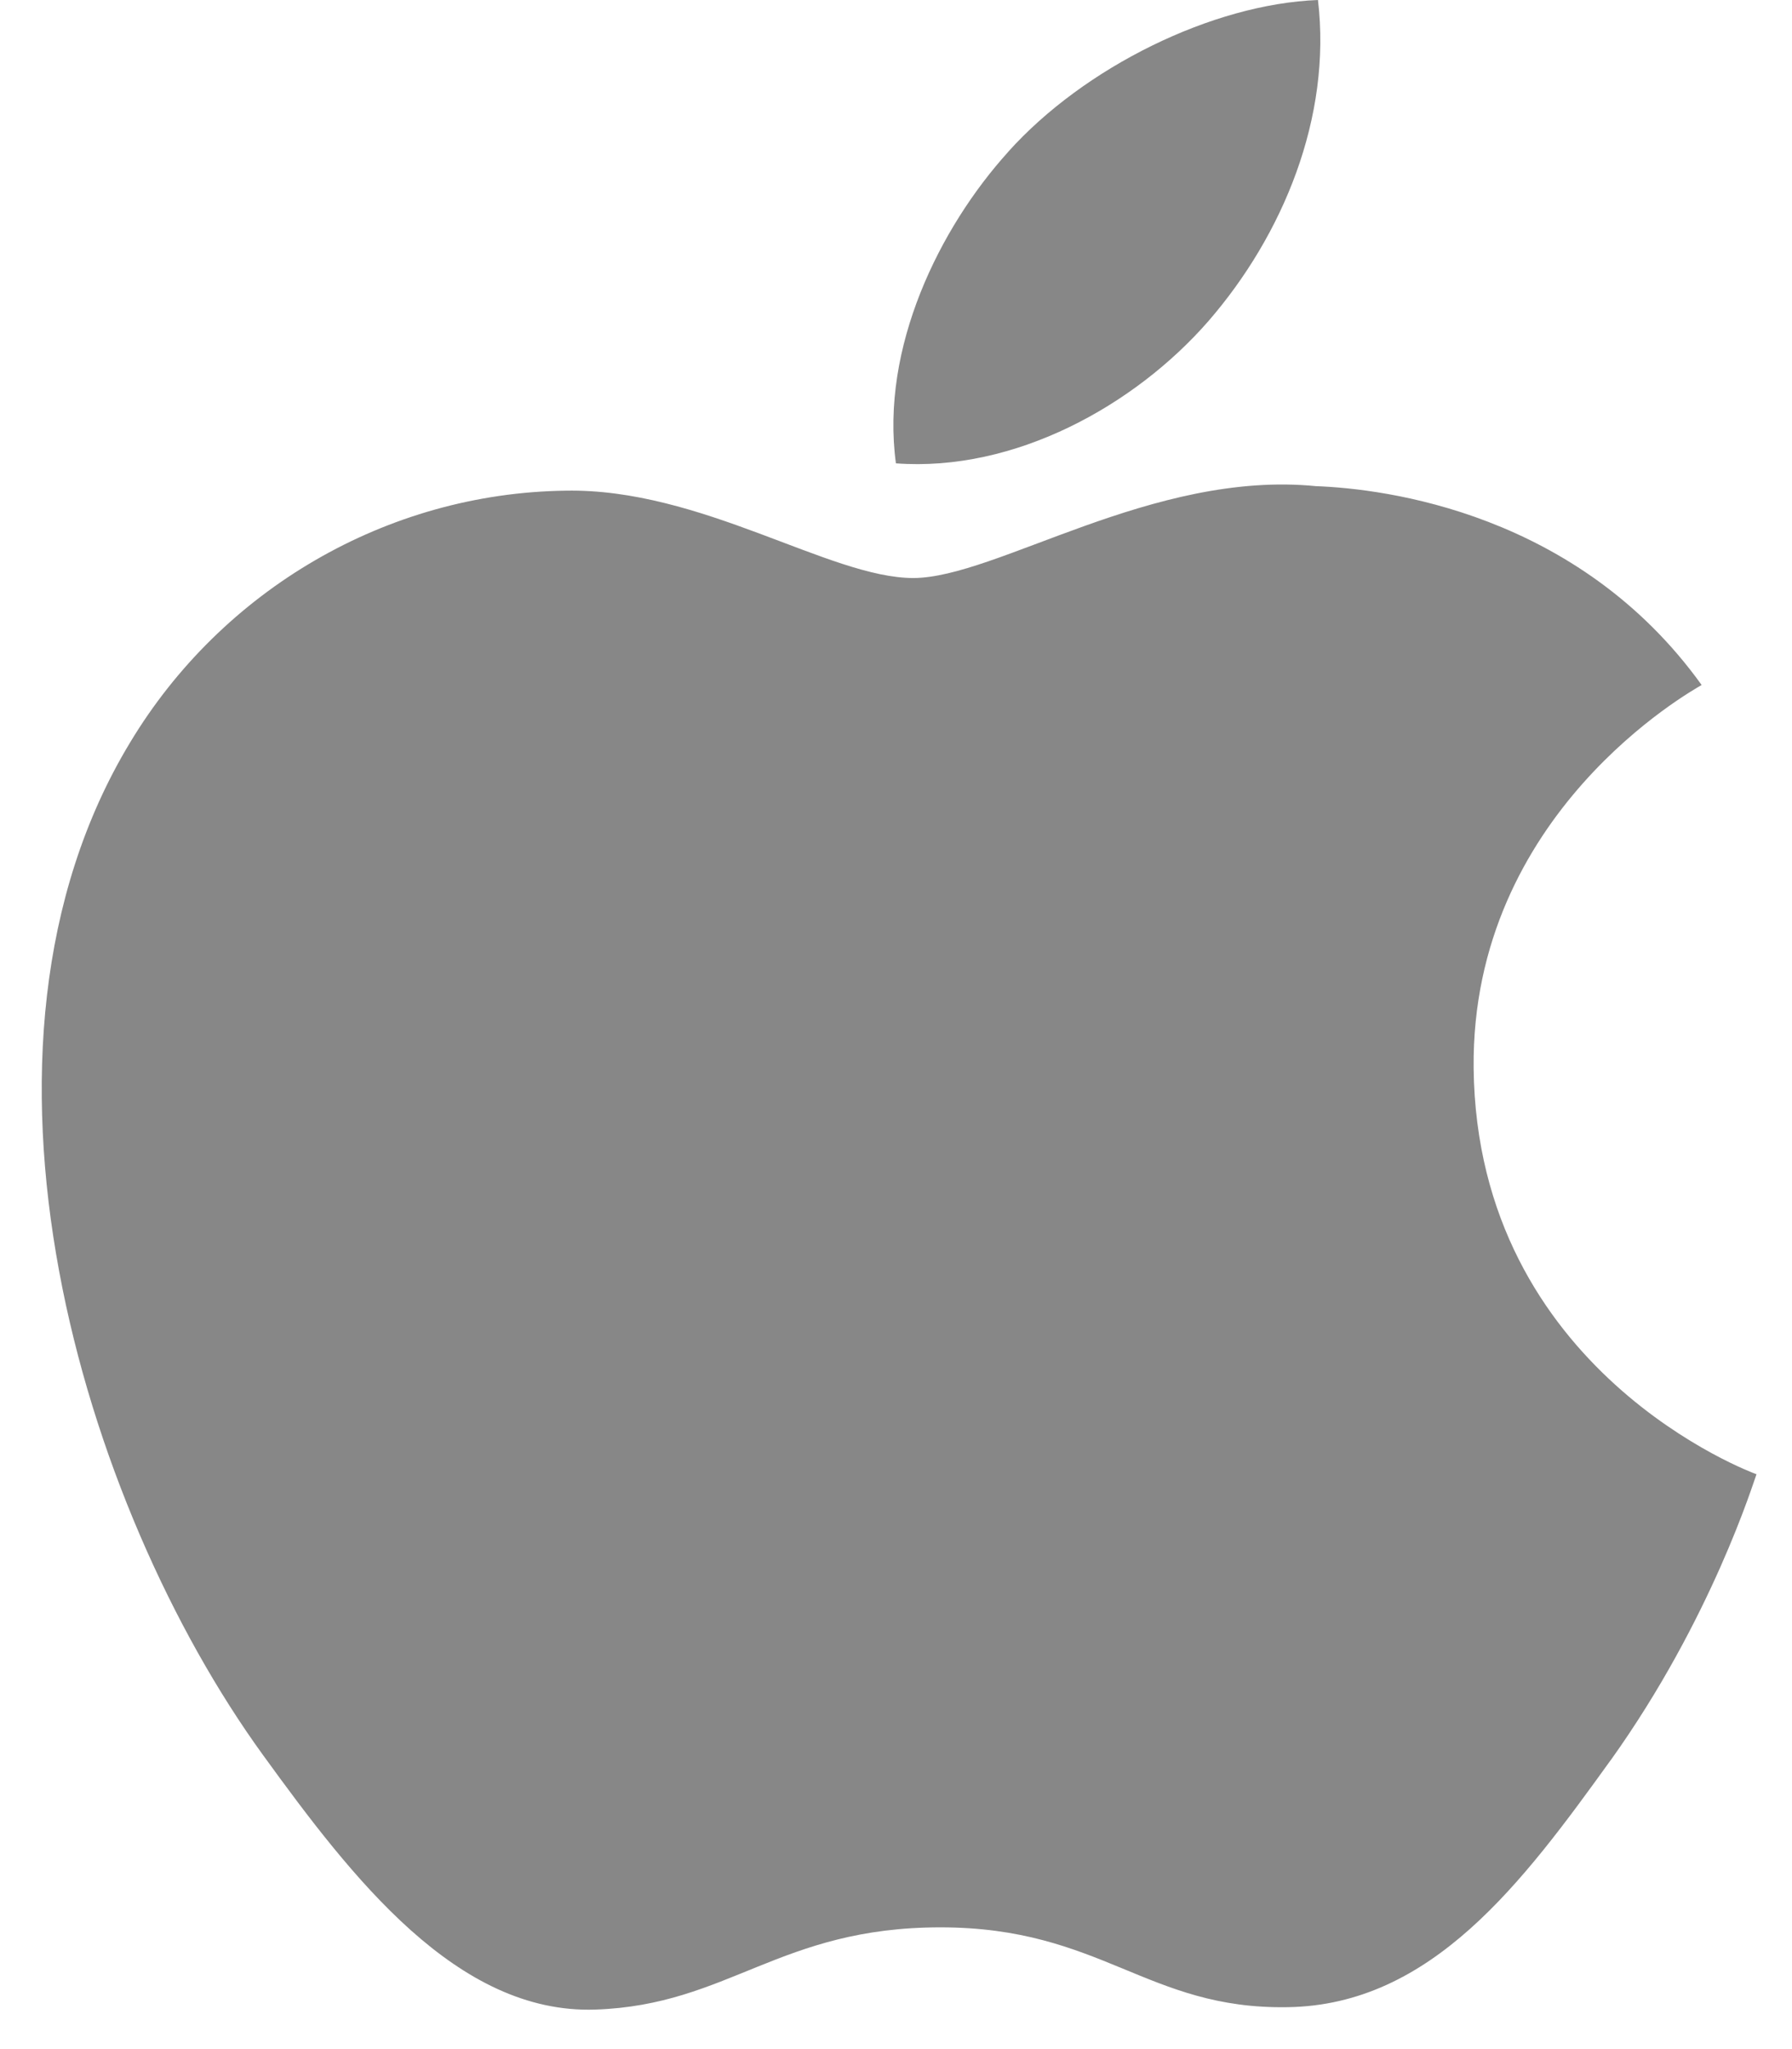 <?xml version="1.0"?>
<svg xmlns="http://www.w3.org/2000/svg" width="21" height="24" viewBox="0 0 21 24">
    <path fill="#878787" fill-rule="evenodd" d="M18.875 20.616c-1.034 1.435-2.098 2.868-3.785 2.893-1.65.028-2.181-.935-4.07-.935-1.888 0-2.48.91-4.042.963-1.623.056-2.855-1.546-3.895-2.98-2.119-2.92-3.737-8.258-1.56-11.858C2.6 6.908 4.532 5.775 6.627 5.747c1.59-.031 3.097 1.023 4.075 1.023.971 0 2.804-1.265 4.72-1.076.805.03 3.066.307 4.519 2.329-.117.07-2.7 1.502-2.672 4.485.039 3.562 3.282 4.748 3.315 4.759-.033.082-.523 1.692-1.709 3.35M11.813 1.78C12.705.785 14.21.047 15.445 0c.163 1.38-.415 2.759-1.283 3.76-.865.992-2.273 1.77-3.663 1.667-.184-1.356.514-2.762 1.314-3.646"/>
</svg>
